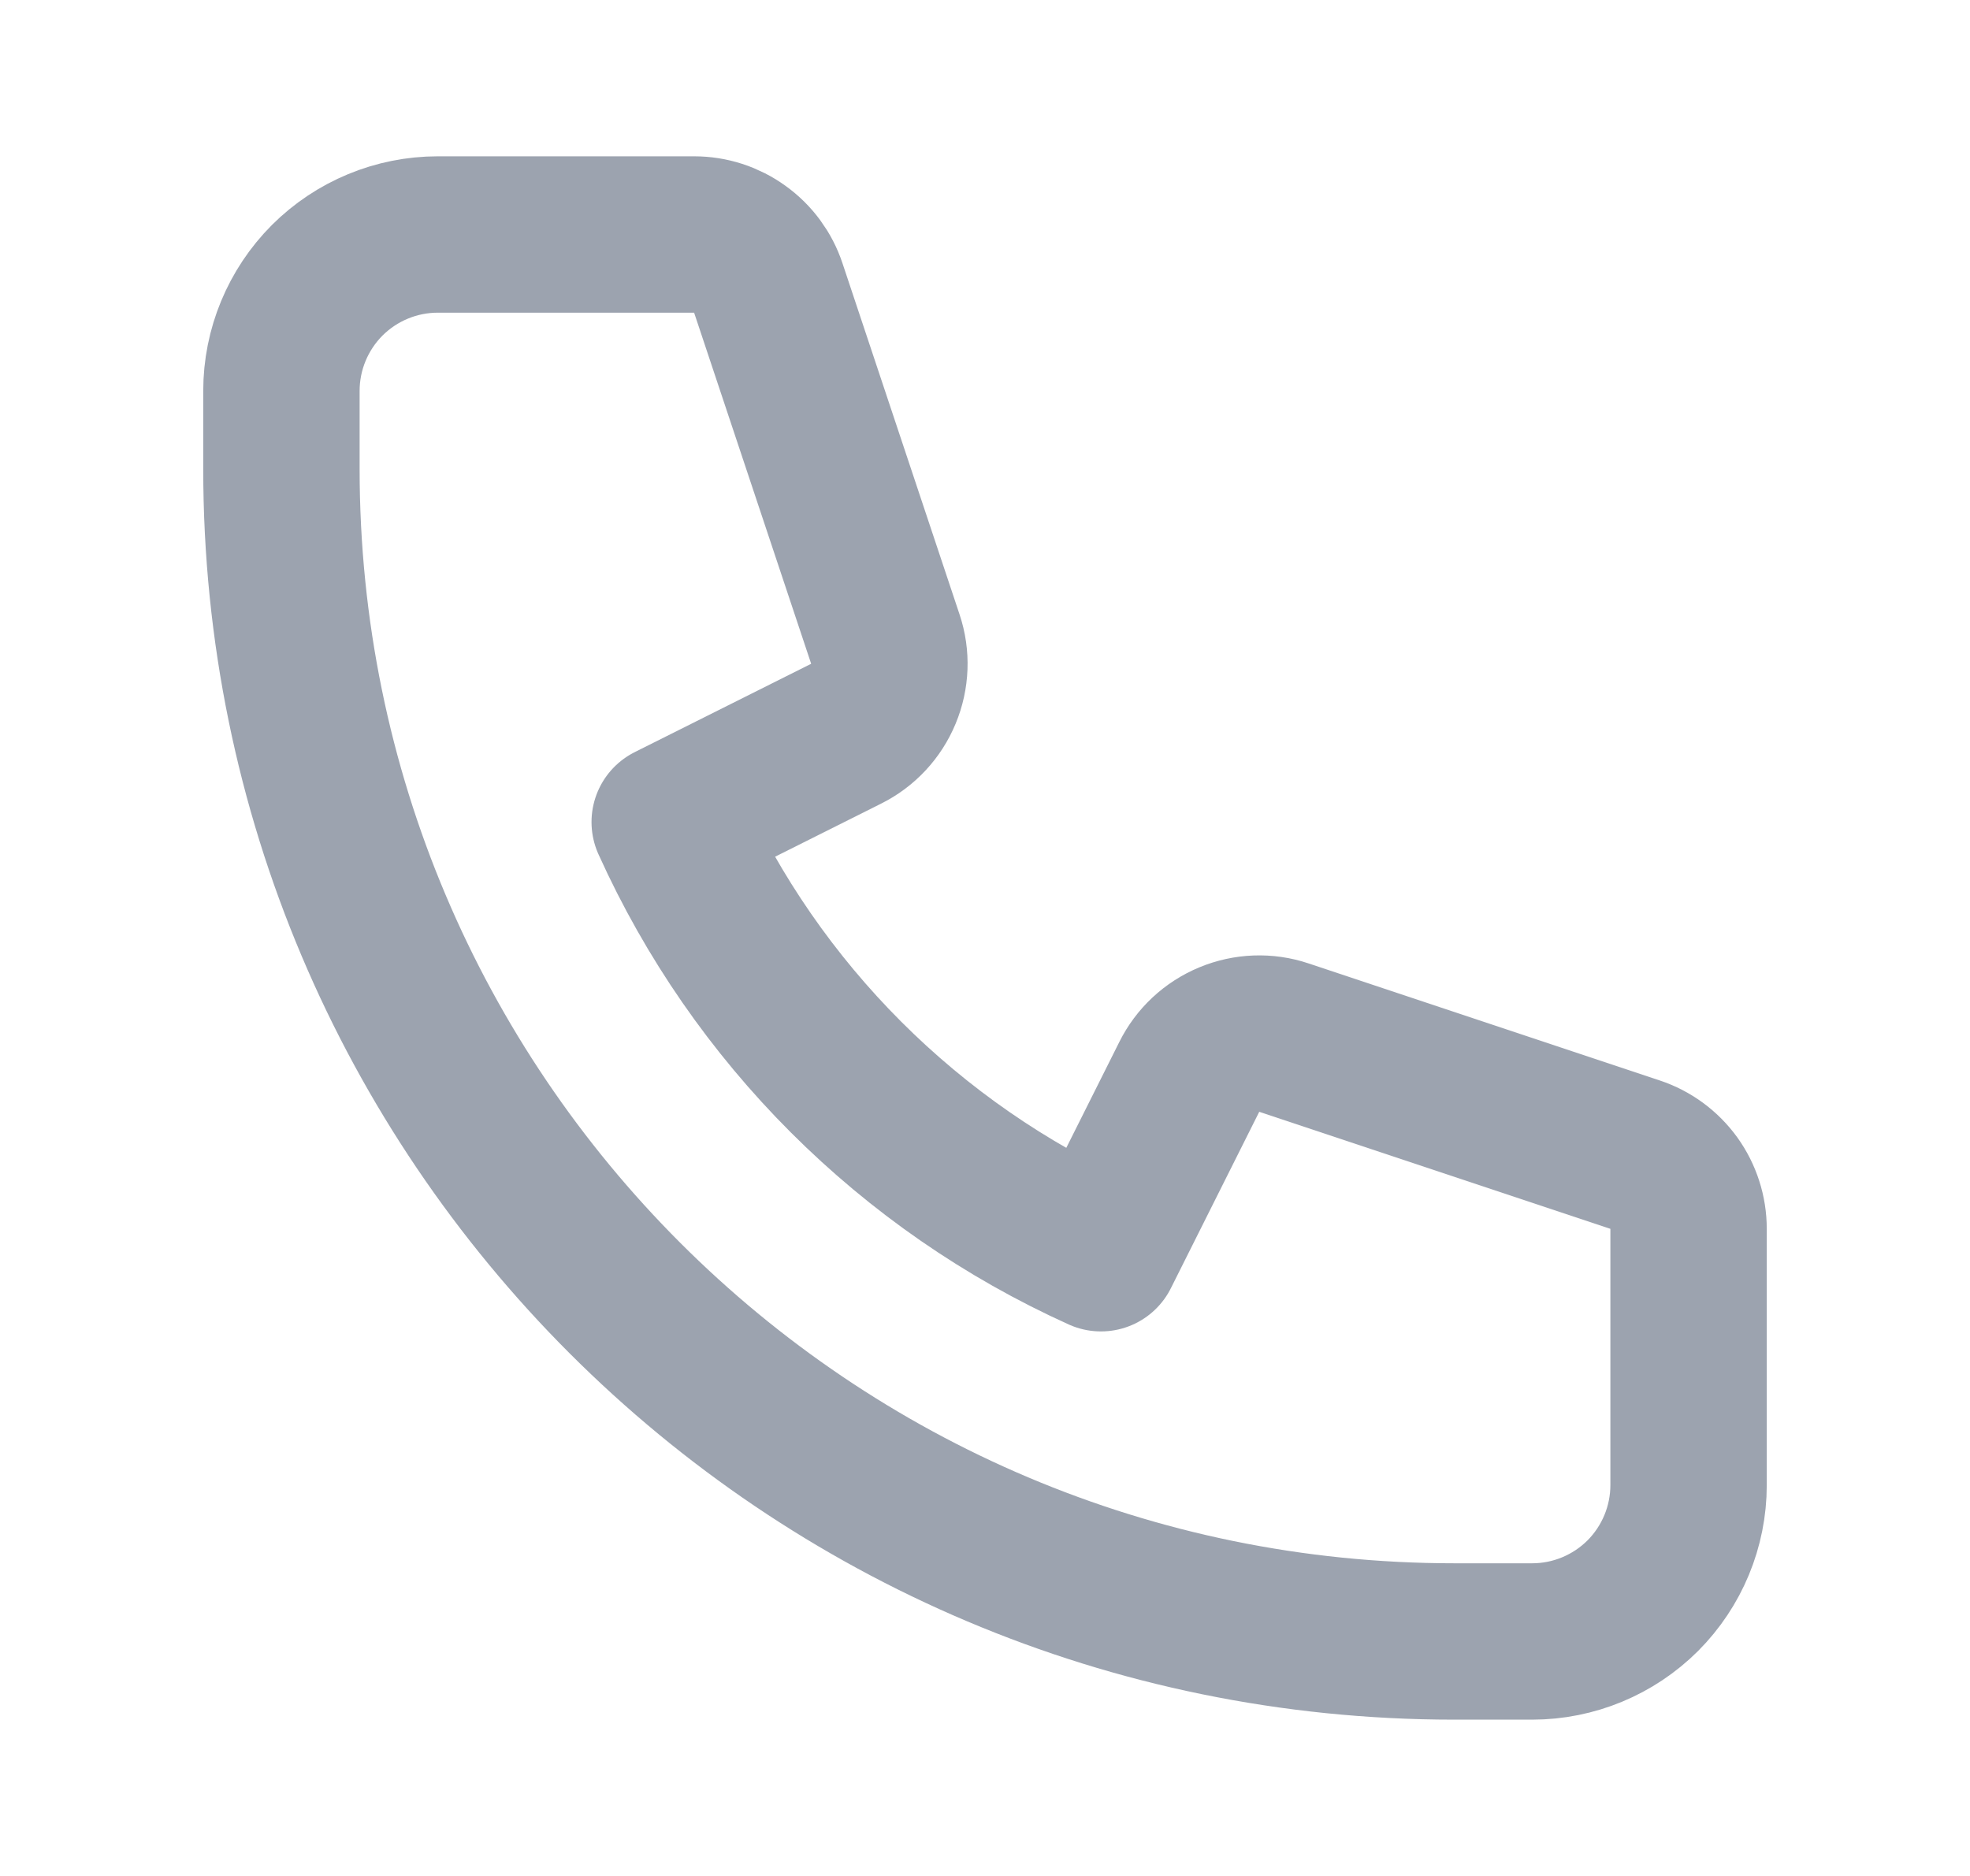 <svg width="21" height="20" viewBox="0 0 21 20" fill="none" xmlns="http://www.w3.org/2000/svg">
<path d="M3 4.167C3 3.725 3.176 3.301 3.488 2.988C3.801 2.676 4.225 2.5 4.667 2.5H7.4C7.575 2.5 7.745 2.555 7.887 2.658C8.029 2.76 8.135 2.904 8.19 3.07L9.438 6.814C9.502 7.004 9.494 7.211 9.417 7.396C9.34 7.582 9.199 7.733 9.02 7.822L7.139 8.764C8.061 10.805 9.695 12.439 11.736 13.361L12.678 11.48C12.767 11.301 12.918 11.16 13.104 11.083C13.289 11.006 13.496 10.998 13.686 11.062L17.43 12.31C17.596 12.365 17.74 12.471 17.843 12.613C17.945 12.755 18 12.926 18 13.101V15.833C18 16.275 17.824 16.699 17.512 17.012C17.199 17.324 16.775 17.5 16.333 17.5H15.5C8.597 17.5 3 11.903 3 5V4.167Z" stroke="#9CA3AF" stroke-width="1.667" stroke-linecap="round" stroke-linejoin="round"/>
</svg>
